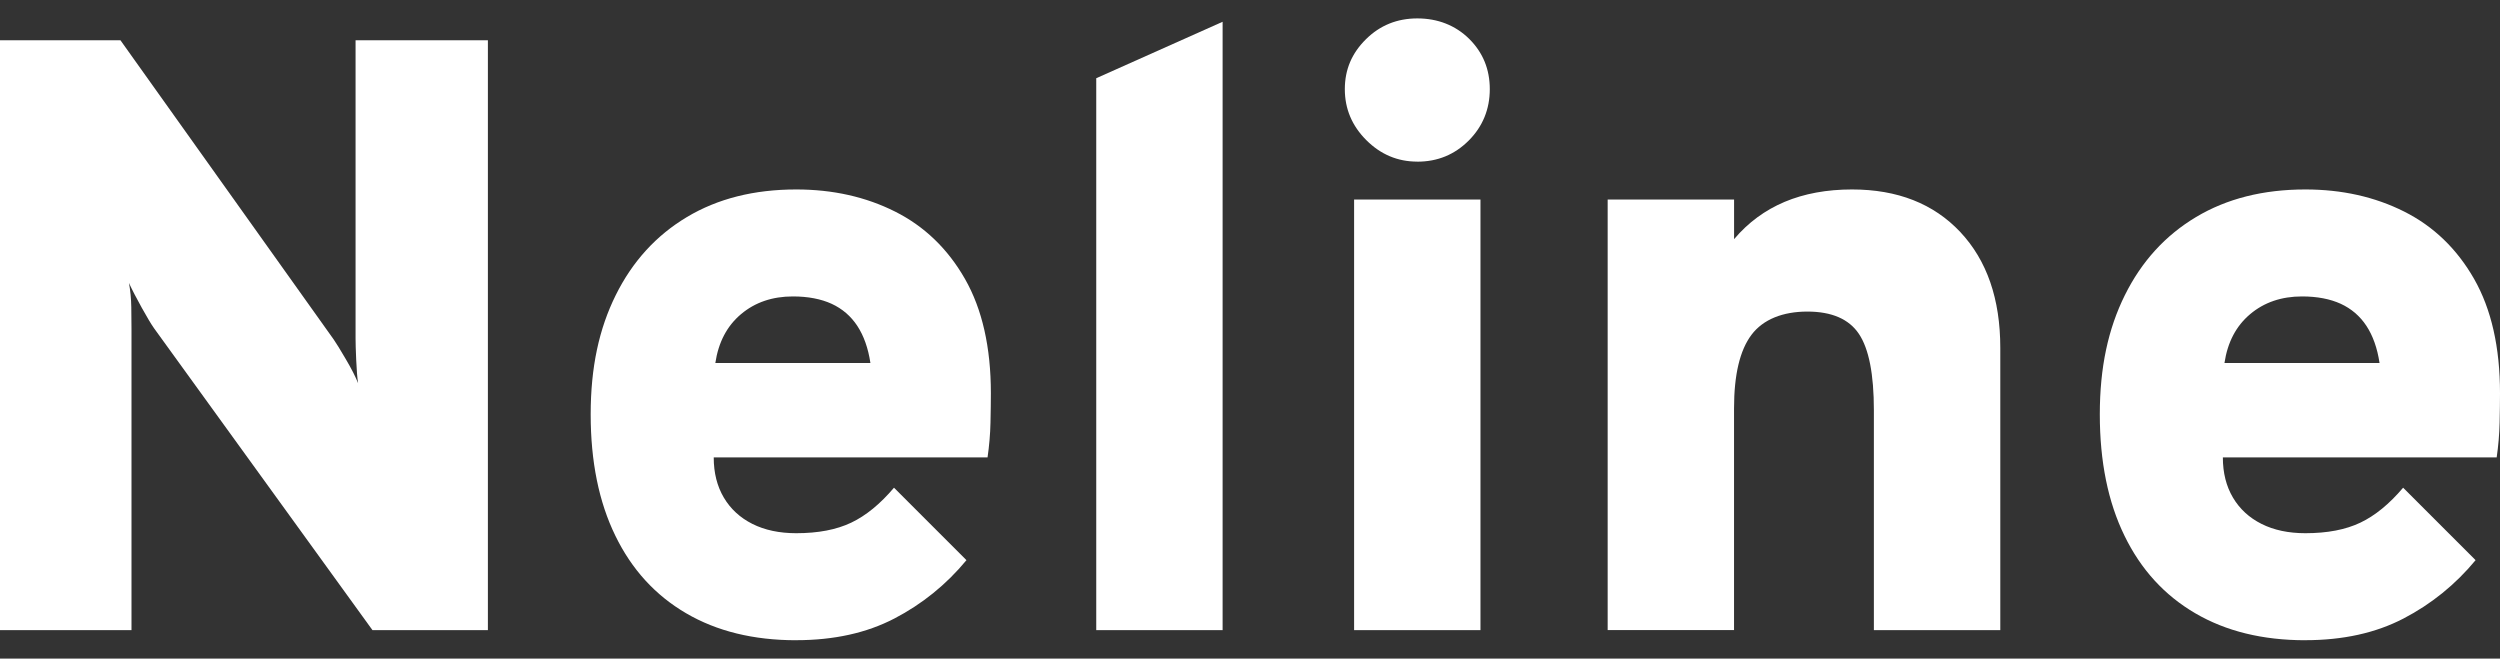 <?xml version="1.0" encoding="UTF-8"?><svg id="Layer_1" xmlns="http://www.w3.org/2000/svg" viewBox="0 0 512 134.88"><rect x="0" y="0" width="512" height="134.88" fill="#333333" stroke="none"/><defs><style>.cls-1{fill:#fff;}</style></defs><path class="cls-1" d="m0,129.04V8.25h24.67l43.66,61.26c.52.75,1.36,2.1,2.5,4.06,1.15,1.95,1.99,3.6,2.51,4.92-.18-1.15-.3-2.75-.39-4.79-.09-2.04-.13-3.49-.13-4.35V8.25h27.1v120.8h-23.64l-44.7-61.78c-.58-.81-1.42-2.21-2.54-4.23s-2-3.71-2.63-5.09c.29,1.55.45,3.2.48,4.96s.04,3.21.04,4.36v61.78H0Z"/><path class="cls-1" d="m163.07,131.12c-8.74,0-16.26-1.84-22.56-5.53-6.3-3.68-11.13-8.97-14.49-15.88-3.37-6.9-5.05-15.18-5.05-24.84s1.71-17.52,5.13-24.42c3.42-6.9,8.29-12.24,14.58-16,6.3-3.77,13.76-5.65,22.39-5.65,7.48,0,14.23,1.51,20.24,4.53s10.79,7.62,14.32,13.8c3.53,6.19,5.3,13.99,5.3,23.42,0,1.62-.03,3.61-.08,6s-.26,4.76-.6,7.12h-56.08c0,3.17.69,5.91,2.07,8.24,1.38,2.33,3.34,4.13,5.86,5.39,2.53,1.27,5.53,1.9,8.97,1.9,4.49,0,8.24-.72,11.26-2.16,3.02-1.44,5.94-3.83,8.76-7.16l14.84,14.84c-4.14,5.01-9.07,8.99-14.76,11.95-5.69,2.96-12.39,4.44-20.1,4.44Zm-16.56-56.78h31.75c-.46-3.05-1.36-5.58-2.68-7.59s-3.08-3.52-5.26-4.53c-2.19-1-4.84-1.51-7.94-1.51-4.2,0-7.74,1.21-10.61,3.62-2.88,2.42-4.63,5.75-5.27,10.01Z"/><path class="cls-1" d="m224.51,129.04V16.02l25.88-11.56v124.59h-25.88Z"/><path class="cls-1" d="m290.26,33.1c-4.03,0-7.51-1.47-10.44-4.4s-4.4-6.41-4.4-10.44,1.44-7.37,4.32-10.22c2.87-2.84,6.38-4.27,10.53-4.27s7.79,1.4,10.61,4.18c2.82,2.79,4.23,6.23,4.23,10.31s-1.44,7.65-4.32,10.53c-2.88,2.88-6.38,4.32-10.53,4.32Zm-12.94,95.95V40.87h25.88v88.18h-25.88Z"/><path class="cls-1" d="m329.25,129.04V40.87h25.89v8.11c2.87-3.4,6.33-5.94,10.35-7.64,4.02-1.69,8.63-2.54,13.8-2.54,9.32,0,16.71,2.91,22.17,8.71,5.46,5.81,8.2,13.72,8.2,23.73v57.81h-25.89v-45.04c0-7.37-1.02-12.57-3.06-15.62-2.04-3.05-5.57-4.58-10.57-4.58s-9.05,1.59-11.43,4.75c-2.39,3.17-3.58,8.19-3.58,15.1v45.38h-25.89Z"/><path class="cls-1" d="m472.14,131.12c-8.74,0-16.26-1.84-22.56-5.53-6.3-3.68-11.13-8.97-14.49-15.88-3.37-6.9-5.05-15.18-5.05-24.84s1.71-17.52,5.13-24.42c3.42-6.9,8.29-12.24,14.58-16,6.3-3.77,13.76-5.65,22.39-5.65,7.48,0,14.23,1.51,20.24,4.53s10.79,7.62,14.32,13.8c3.53,6.19,5.3,13.99,5.3,23.42,0,1.62-.03,3.61-.08,6s-.26,4.76-.6,7.12h-56.08c0,3.17.69,5.91,2.07,8.24,1.38,2.33,3.34,4.13,5.86,5.39,2.53,1.27,5.53,1.9,8.97,1.9,4.49,0,8.24-.72,11.26-2.16,3.02-1.44,5.94-3.83,8.76-7.16l14.84,14.84c-4.14,5.01-9.07,8.99-14.76,11.95-5.69,2.96-12.39,4.44-20.1,4.44Zm-16.56-56.78h31.75c-.46-3.05-1.36-5.58-2.68-7.59s-3.08-3.52-5.26-4.53c-2.19-1-4.84-1.51-7.94-1.51-4.2,0-7.74,1.21-10.61,3.62-2.88,2.42-4.63,5.75-5.27,10.01Z"/></svg>
